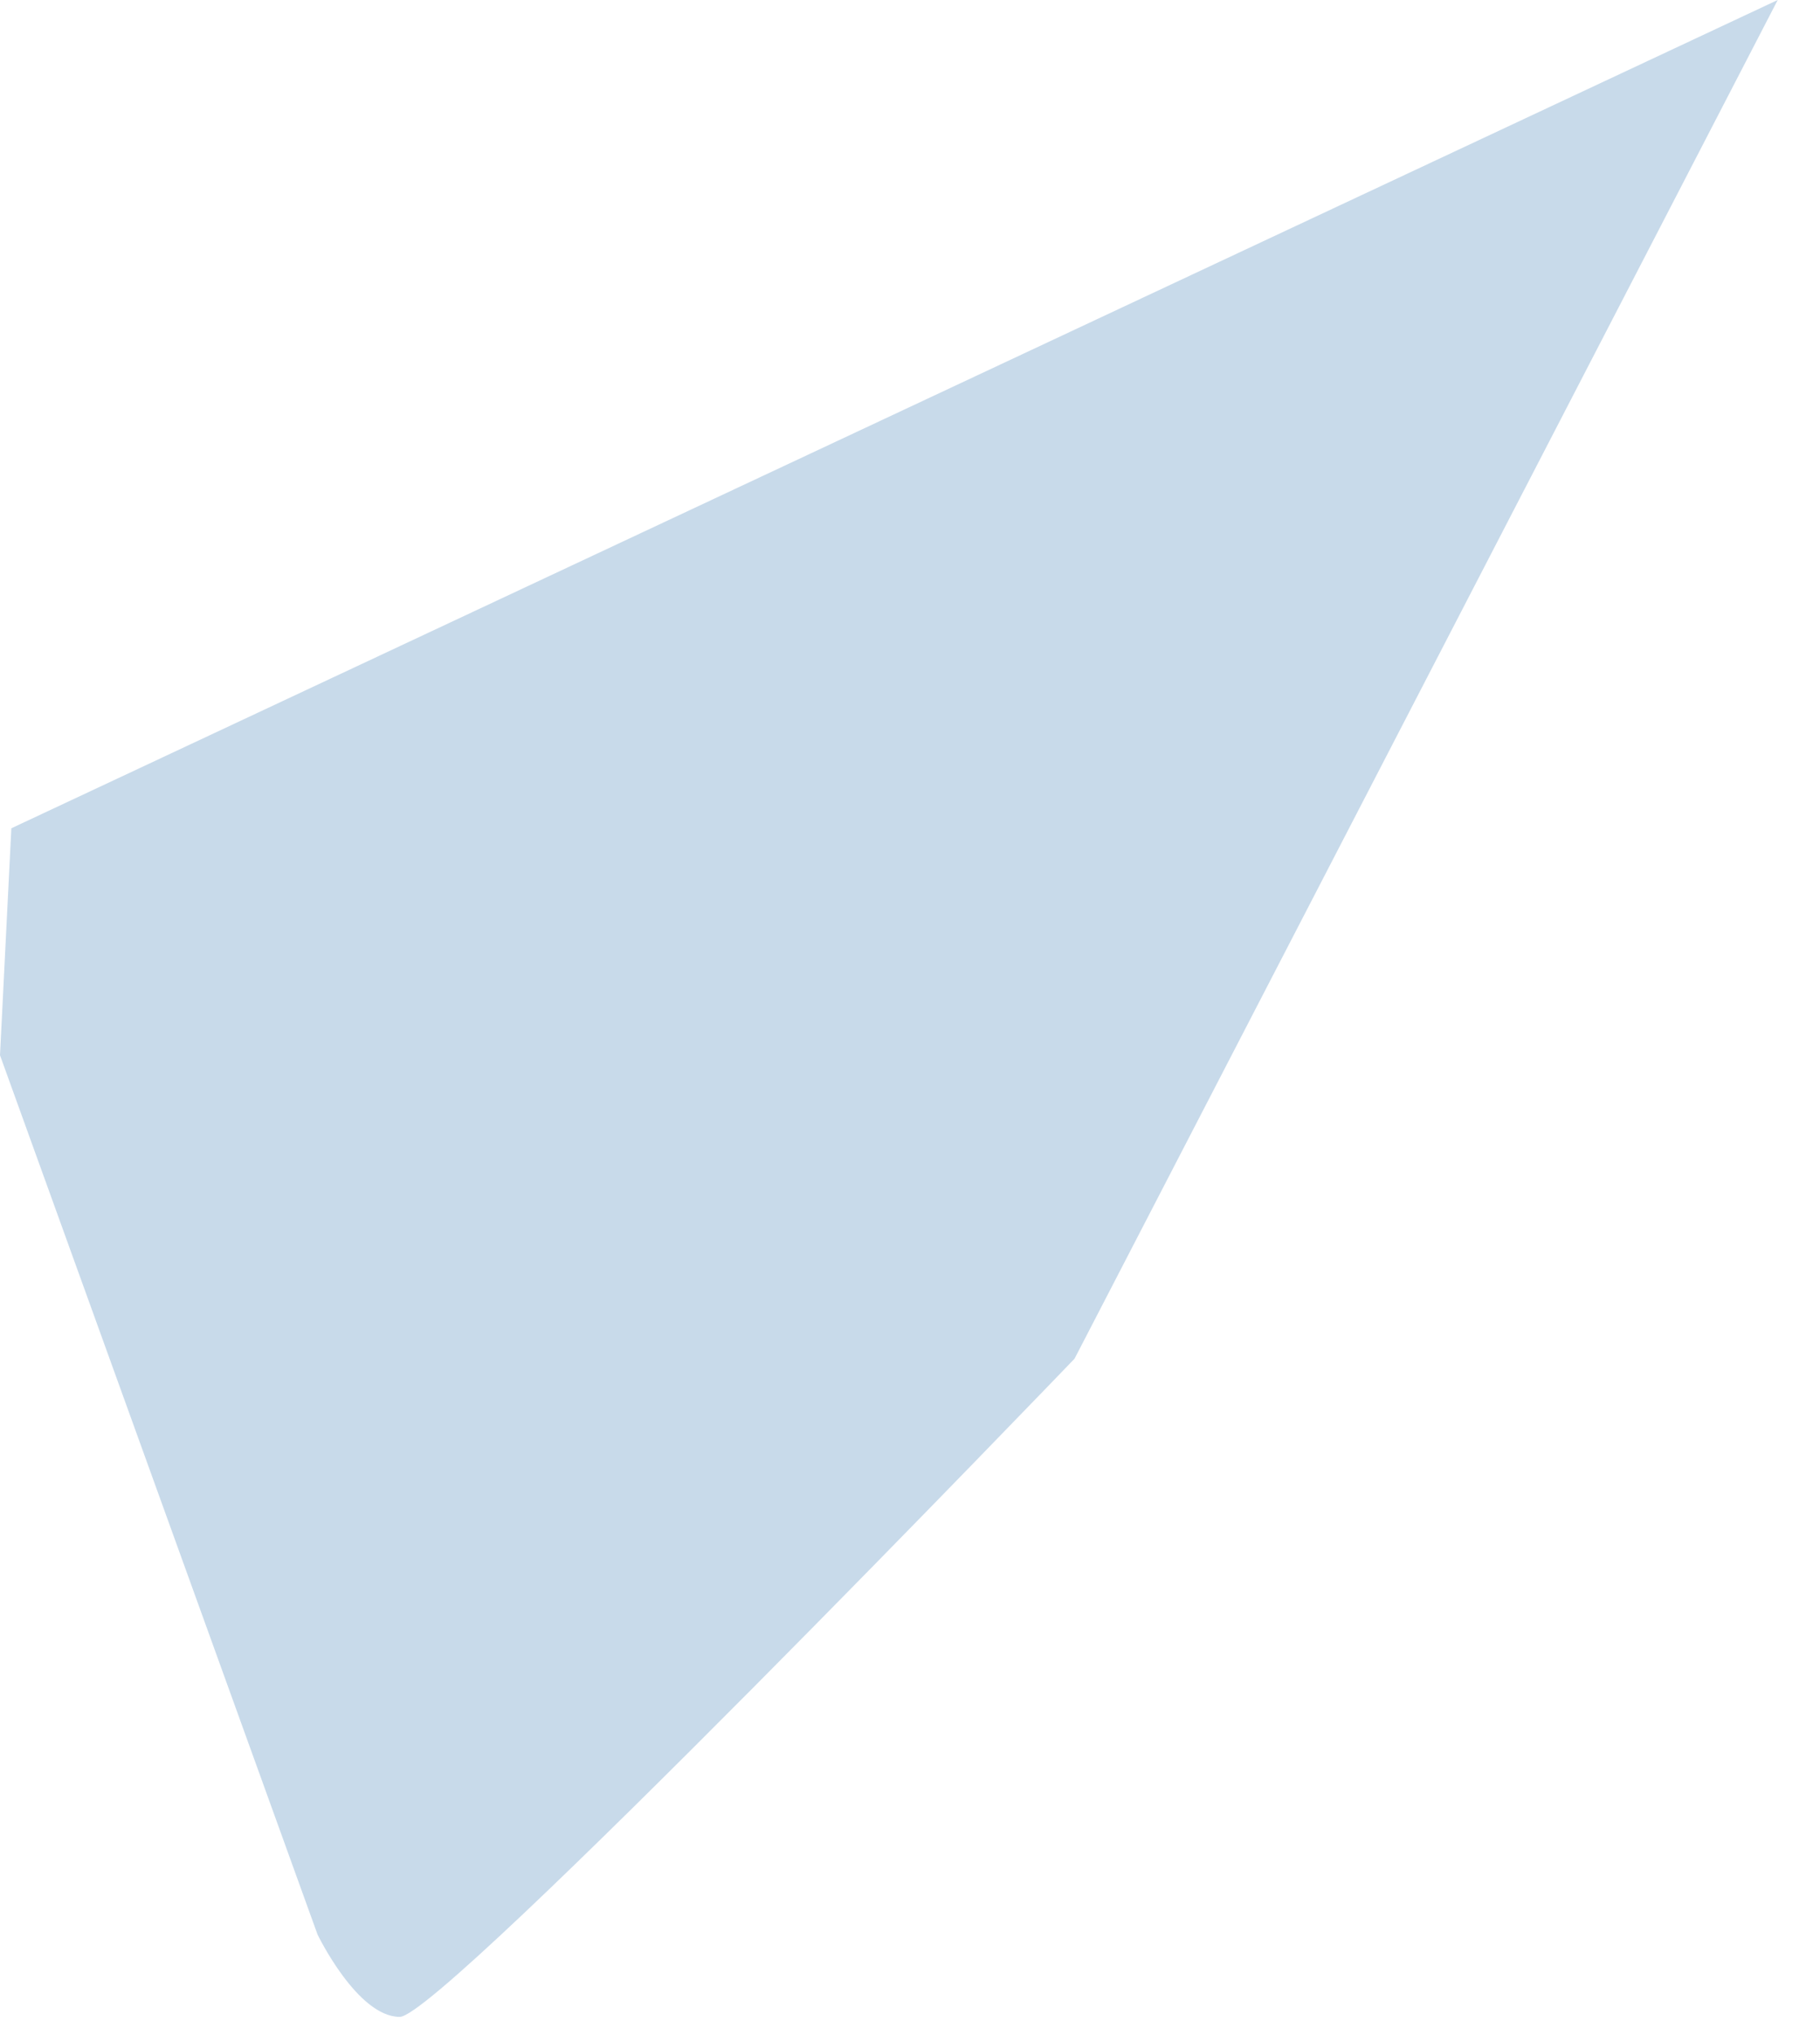<?xml version="1.0" encoding="utf-8"?>
<svg xmlns="http://www.w3.org/2000/svg" fill="none" height="100%" overflow="visible" preserveAspectRatio="none" style="display: block;" viewBox="0 0 17 19" width="100%">
<path d="M0 9.852L2.966 18.061C2.966 18.061 3.337 18.83 3.734 18.83C4.131 18.83 10.037 12.685 10.037 12.685L16.605 0L0.106 7.733L0 9.852Z" fill="#C8DAEA" id="Vector"/>
</svg>